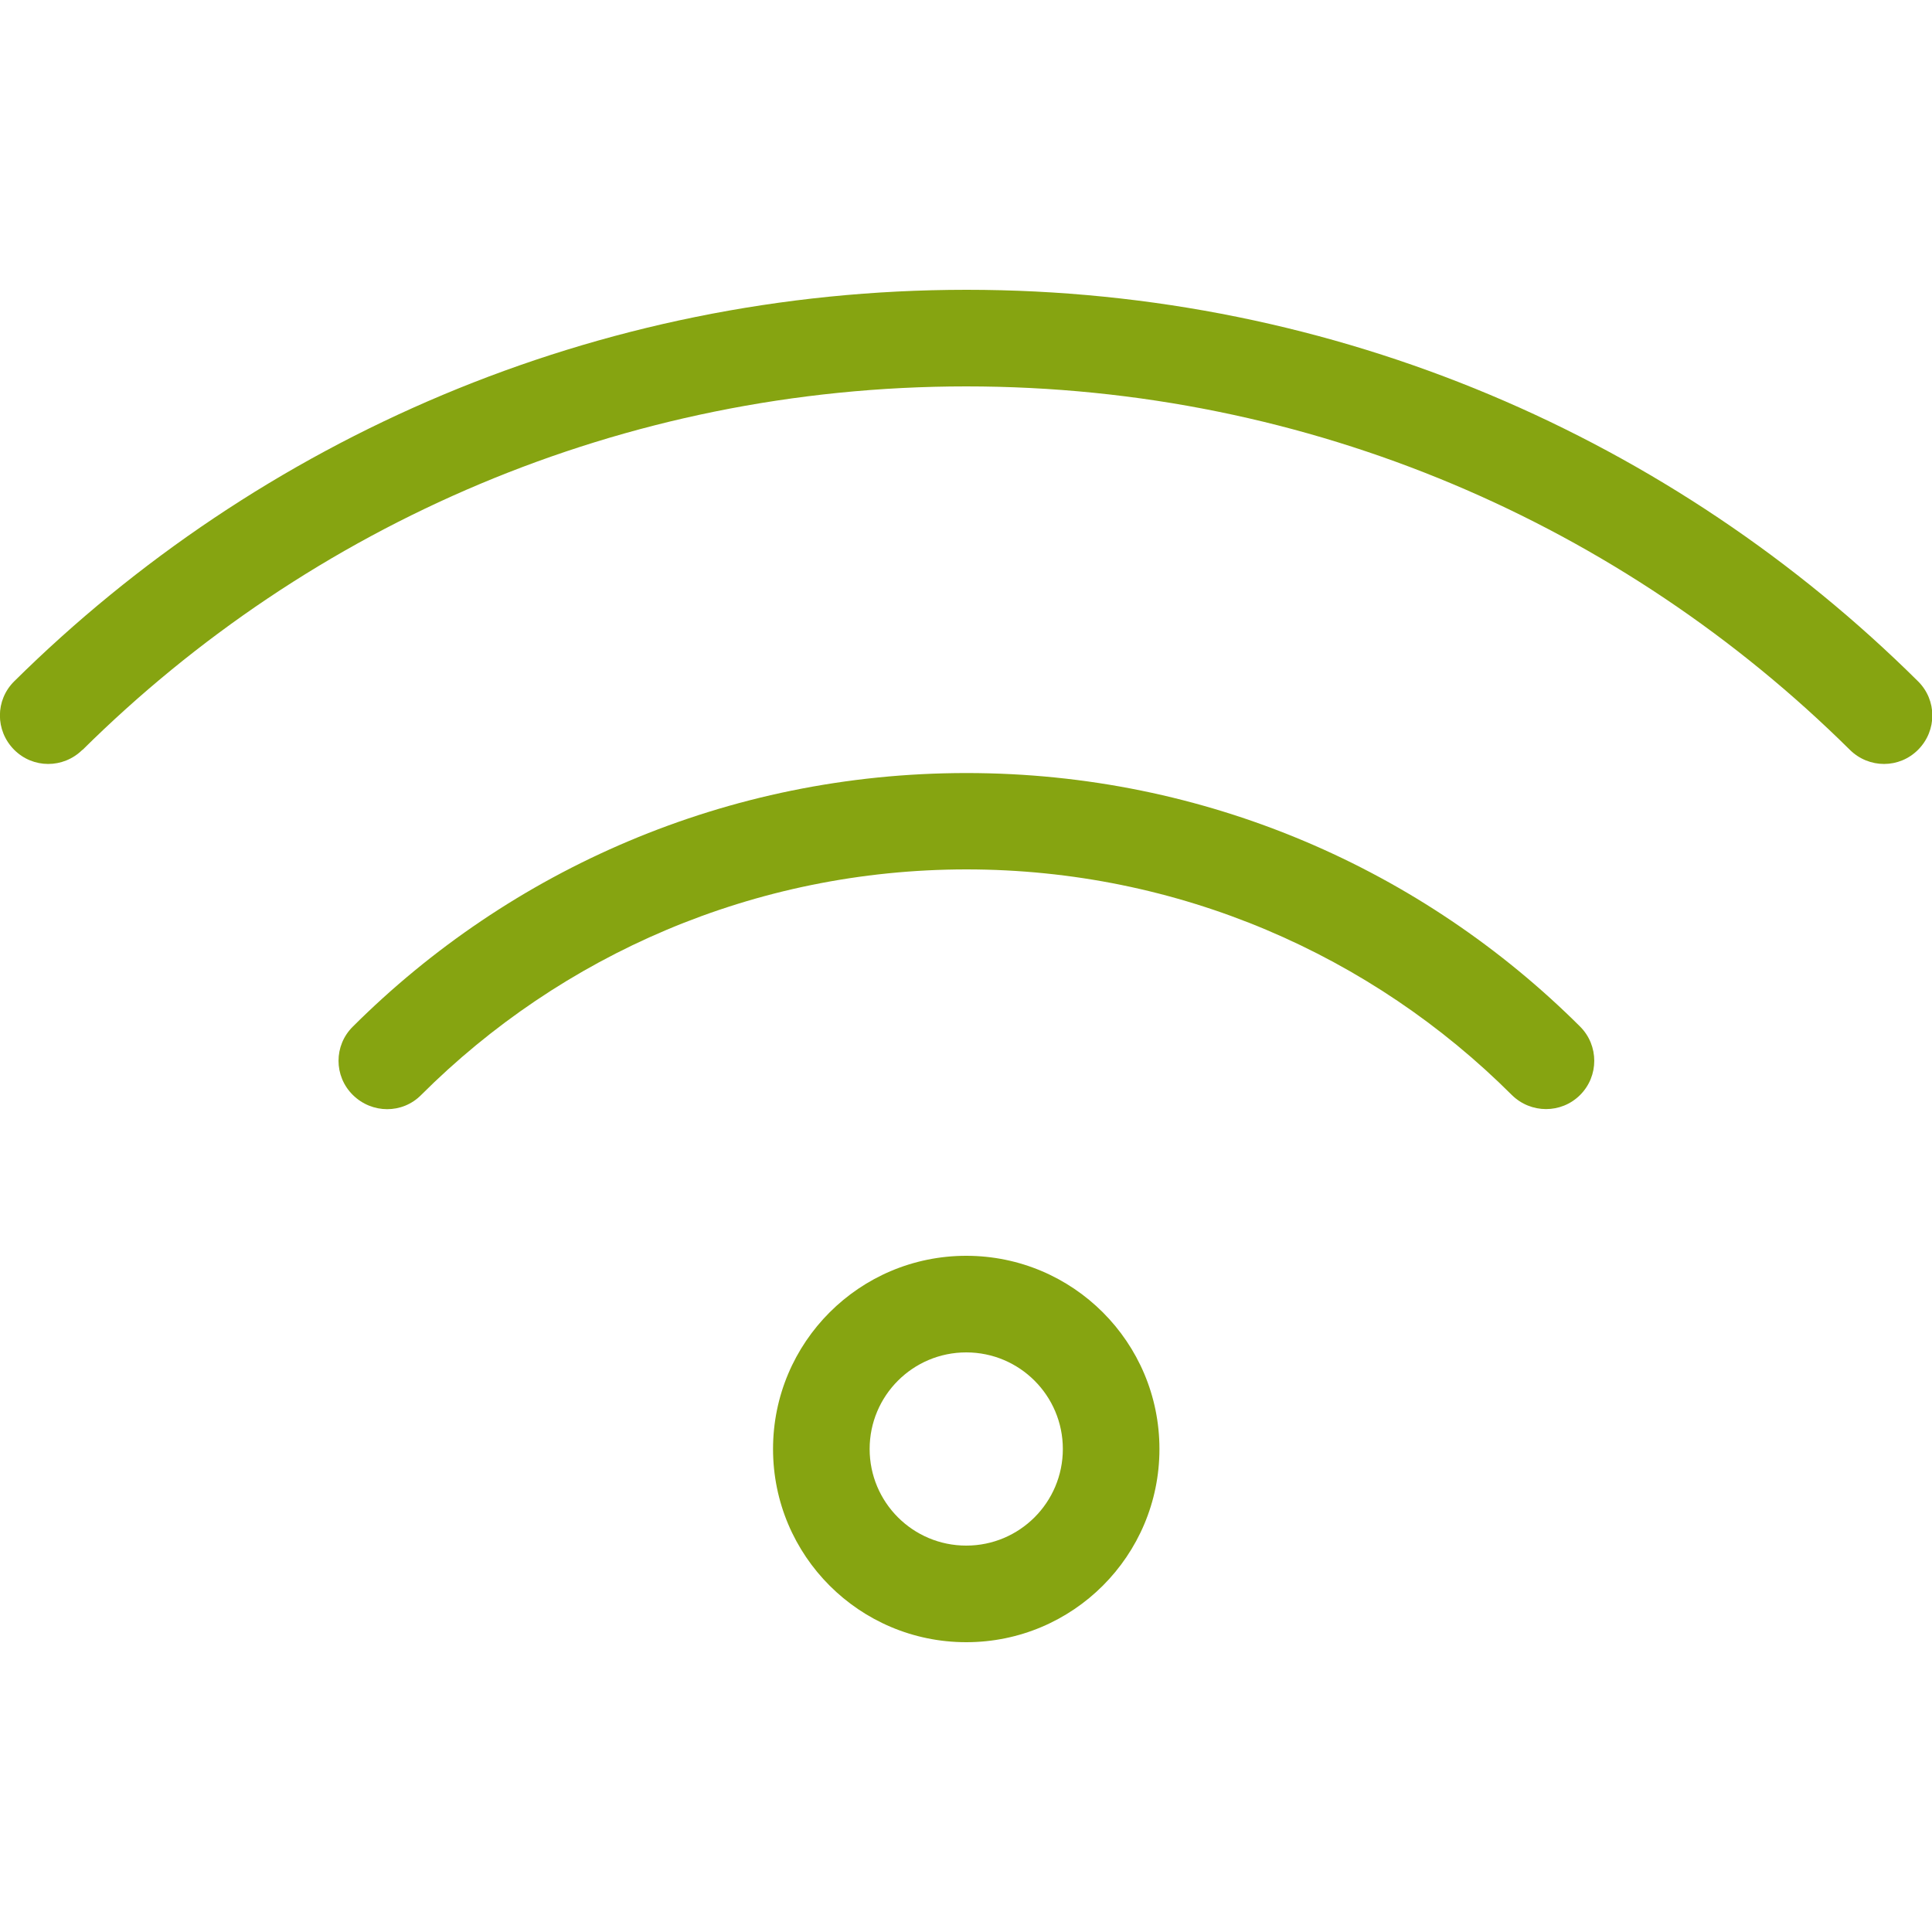 <?xml version="1.0" encoding="UTF-8"?>
<svg xmlns="http://www.w3.org/2000/svg" id="Ebene_1" data-name="Ebene 1" viewBox="0 0 80 80">
  <defs>
    <style>
      .cls-1 {
        fill: #86a411;
      }
    </style>
  </defs>
  <path class="cls-1" d="M3.42,31.05c9.39-9.3,22.31-15.05,36.59-15.05s27.2,5.75,36.59,15.05c.79.78,2.05.78,2.83-.01s.78-2.05-.01-2.83c-10.11-10.03-24.04-16.21-39.4-16.21S10.72,18.19.59,28.21c-.79.78-.79,2.04-.01,2.83s2.04.79,2.83.01h.01ZM40.01,36c8.81,0,16.8,3.56,22.59,9.34.79.78,2.05.78,2.83,0s.78-2.05,0-2.83c-6.51-6.49-15.49-10.5-25.41-10.5s-18.9,4.01-25.41,10.5c-.79.78-.79,2.05,0,2.83s2.05.79,2.83,0c5.79-5.78,13.78-9.34,22.59-9.34ZM40.01,56c2.21,0,4,1.79,4,4s-1.79,4-4,4-4-1.79-4-4,1.79-4,4-4ZM40.01,68c4.42,0,8-3.58,8-8s-3.58-8-8-8-8,3.58-8,8,3.58,8,8,8Z"></path>
</svg>
